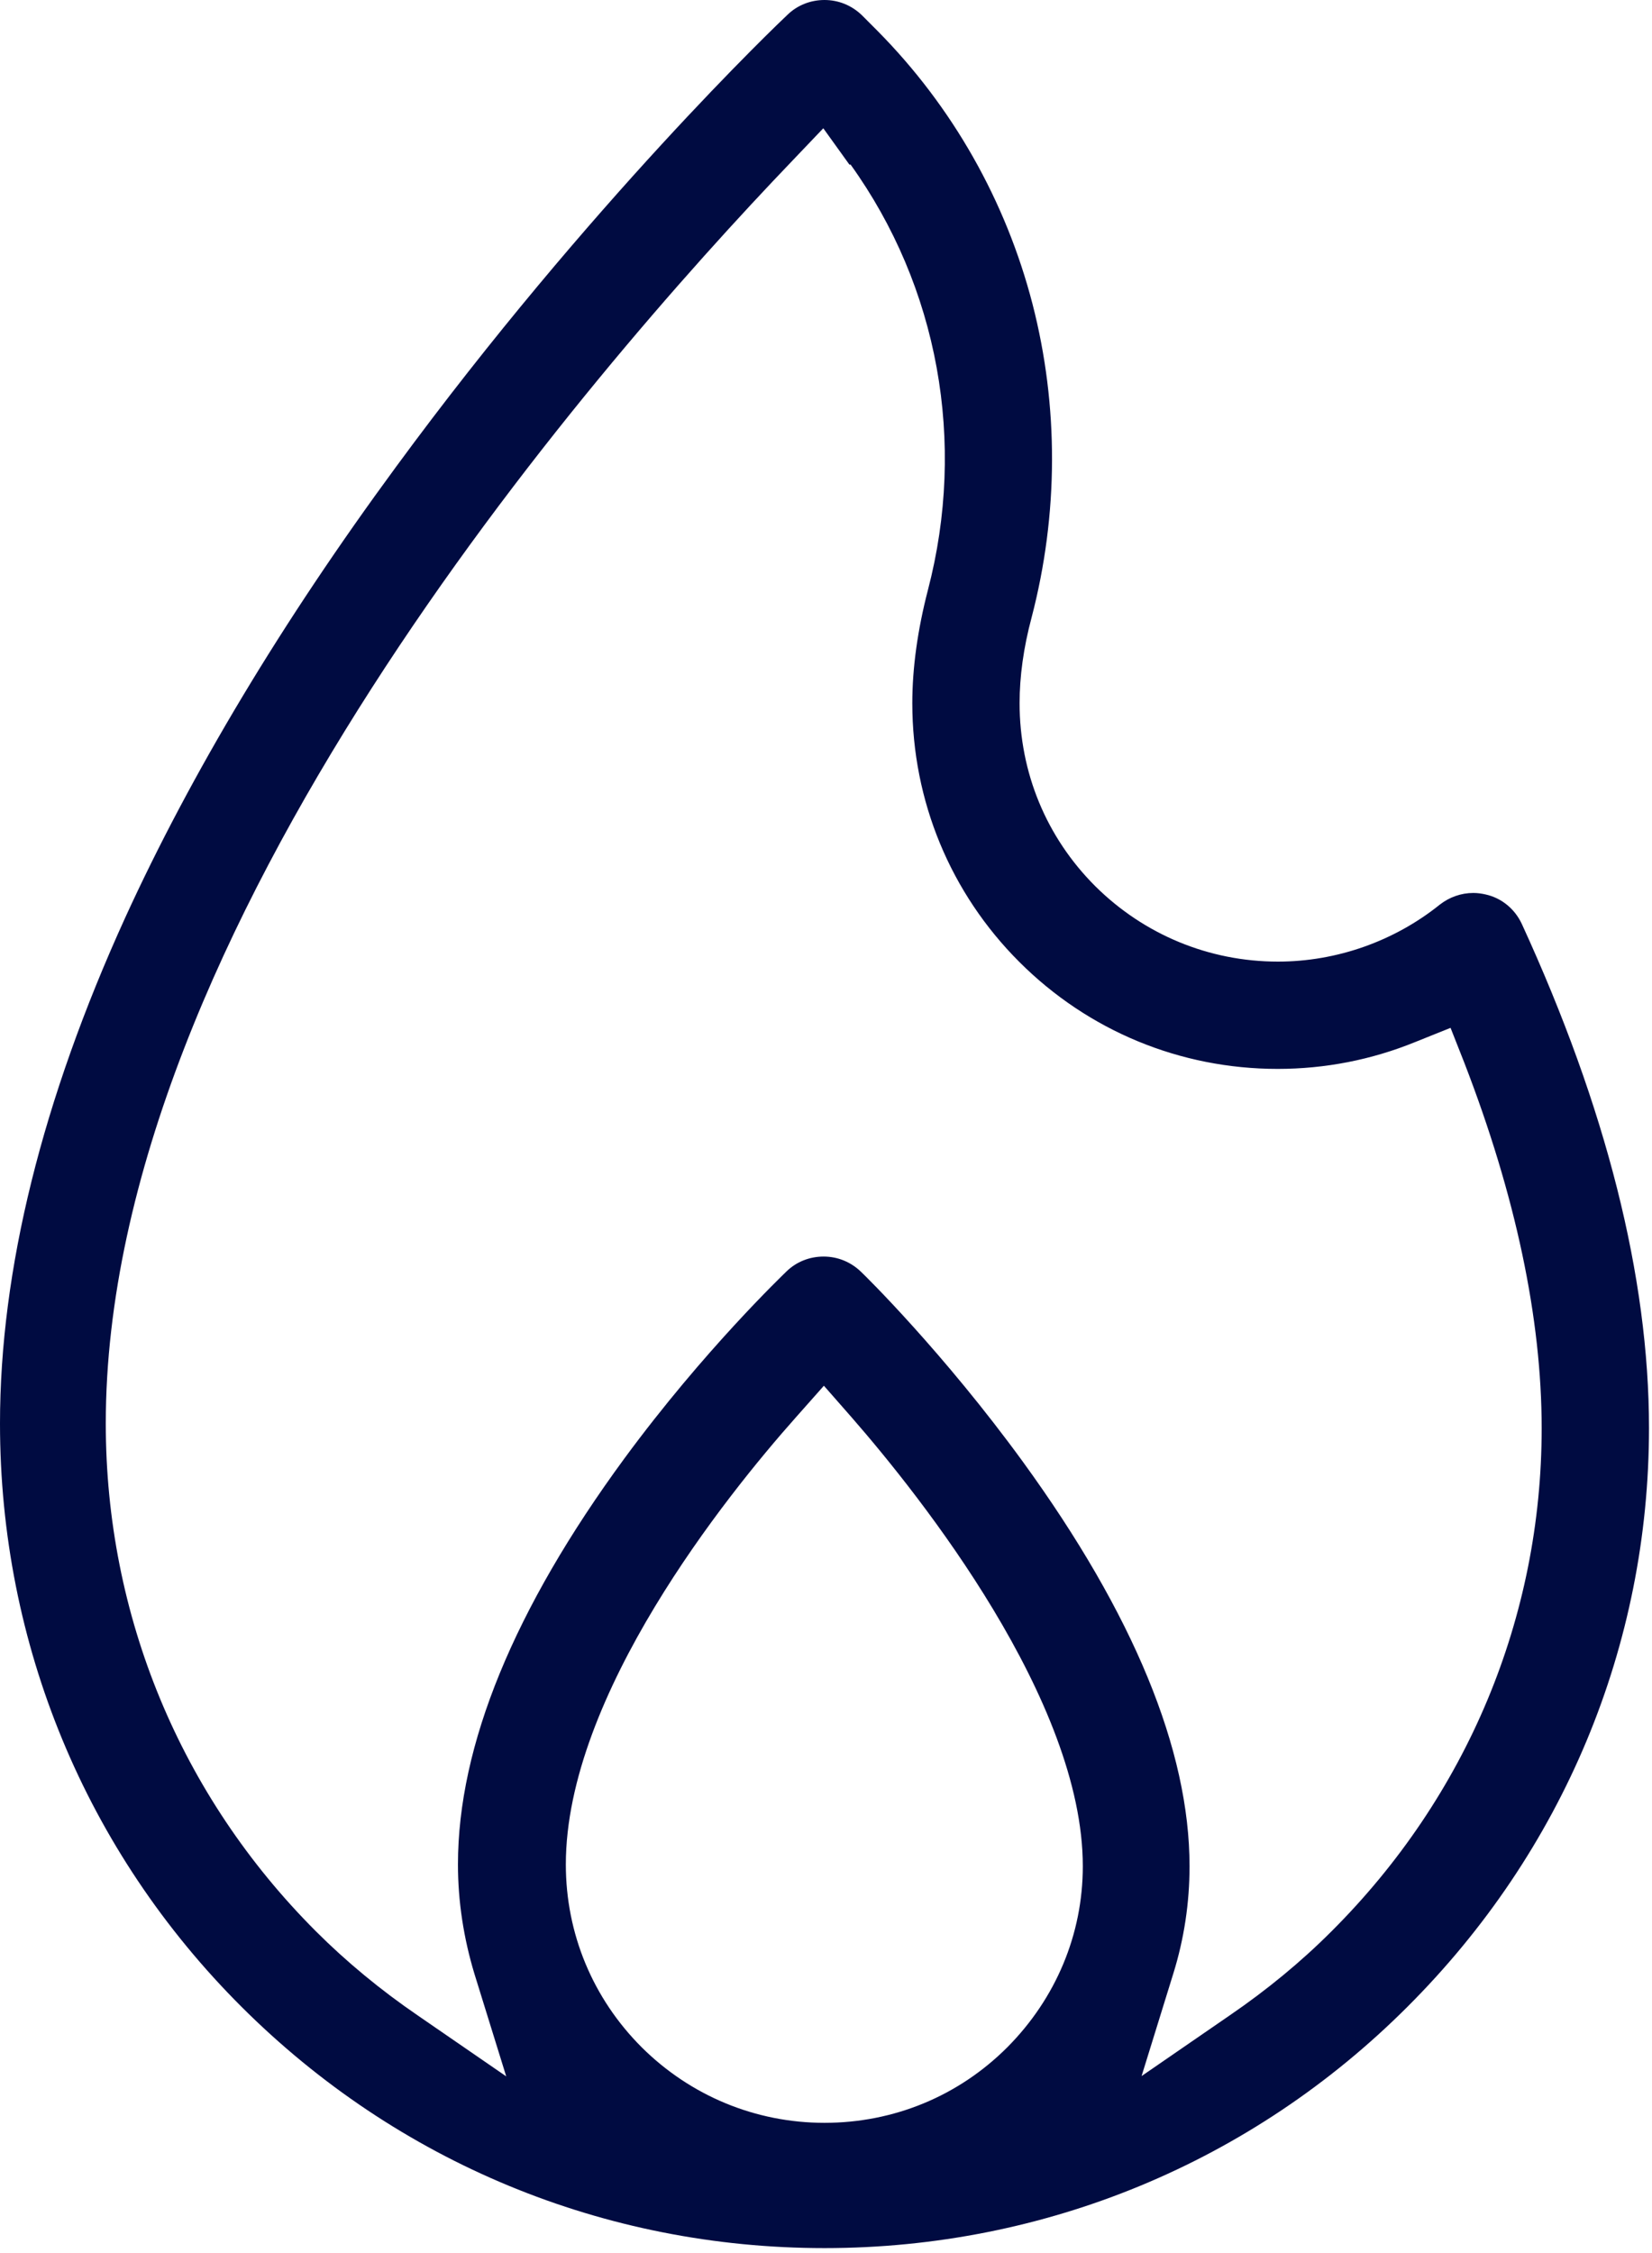 <?xml version="1.0" encoding="UTF-8"?>
<svg xmlns="http://www.w3.org/2000/svg" width="33" height="45" viewBox="0 0 33 45" fill="none">
  <path d="M15.733 0.293C15.572 0.443 11.77 4.065 7.909 9.327C5.628 12.429 3.814 15.458 2.502 18.326C0.844 21.966 0 25.366 0 28.431C0 32.838 1.712 36.975 4.825 40.082C7.939 43.189 12.069 44.901 16.47 44.901C20.87 44.901 25.007 43.189 28.114 40.082C31.227 36.975 32.94 32.868 32.94 28.521C32.94 25.504 32.083 22.121 30.401 18.457C30.263 18.158 30 17.937 29.677 17.865C29.599 17.847 29.515 17.835 29.431 17.835C29.186 17.835 28.952 17.919 28.761 18.068C27.851 18.799 26.701 19.206 25.528 19.206C24.151 19.206 22.852 18.667 21.876 17.697C20.9 16.721 20.367 15.428 20.367 14.045C20.367 13.512 20.445 12.938 20.607 12.333C21.145 10.273 21.151 8.112 20.625 6.071C20.092 4.011 19.026 2.131 17.535 0.623C17.35 0.437 17.236 0.323 17.218 0.305C17.015 0.108 16.751 0 16.47 0C16.194 0 15.931 0.102 15.733 0.293ZM20.122 40.89C19.146 41.866 17.853 42.399 16.47 42.399C15.093 42.399 13.794 41.86 12.818 40.89C11.842 39.914 11.303 38.621 11.303 37.238C11.303 33.861 14.512 29.868 15.895 28.312L16.458 27.677L17.015 28.312C18.404 29.904 21.63 33.969 21.63 37.274C21.63 38.633 21.092 39.914 20.122 40.89ZM16.991 3.287C18.745 5.729 19.308 8.831 18.535 11.788C18.332 12.572 18.224 13.333 18.224 14.045C18.224 15.997 18.984 17.835 20.361 19.212C21.738 20.589 23.576 21.349 25.522 21.349C26.468 21.349 27.396 21.169 28.276 20.81L28.976 20.529L29.252 21.229C30.275 23.875 30.796 26.33 30.796 28.527C30.796 32.305 29.305 35.873 26.599 38.573C25.995 39.178 25.312 39.741 24.57 40.249L22.804 41.465L23.438 39.417C23.654 38.723 23.762 38.004 23.762 37.274C23.762 34.951 22.642 32.239 20.439 29.204C18.846 27.013 17.272 25.468 17.2 25.402C16.997 25.205 16.733 25.097 16.452 25.097C16.176 25.097 15.913 25.199 15.715 25.39C15.65 25.456 14.069 26.959 12.471 29.132C10.267 32.137 9.148 34.861 9.148 37.238C9.148 37.98 9.262 38.711 9.477 39.423L10.112 41.471L8.346 40.255C7.603 39.747 6.915 39.178 6.31 38.573C3.604 35.867 2.113 32.269 2.113 28.431C2.113 18.595 11.704 7.513 15.829 3.209L16.446 2.562L16.967 3.287H16.991Z" fill="#000B41"></path>
</svg>
